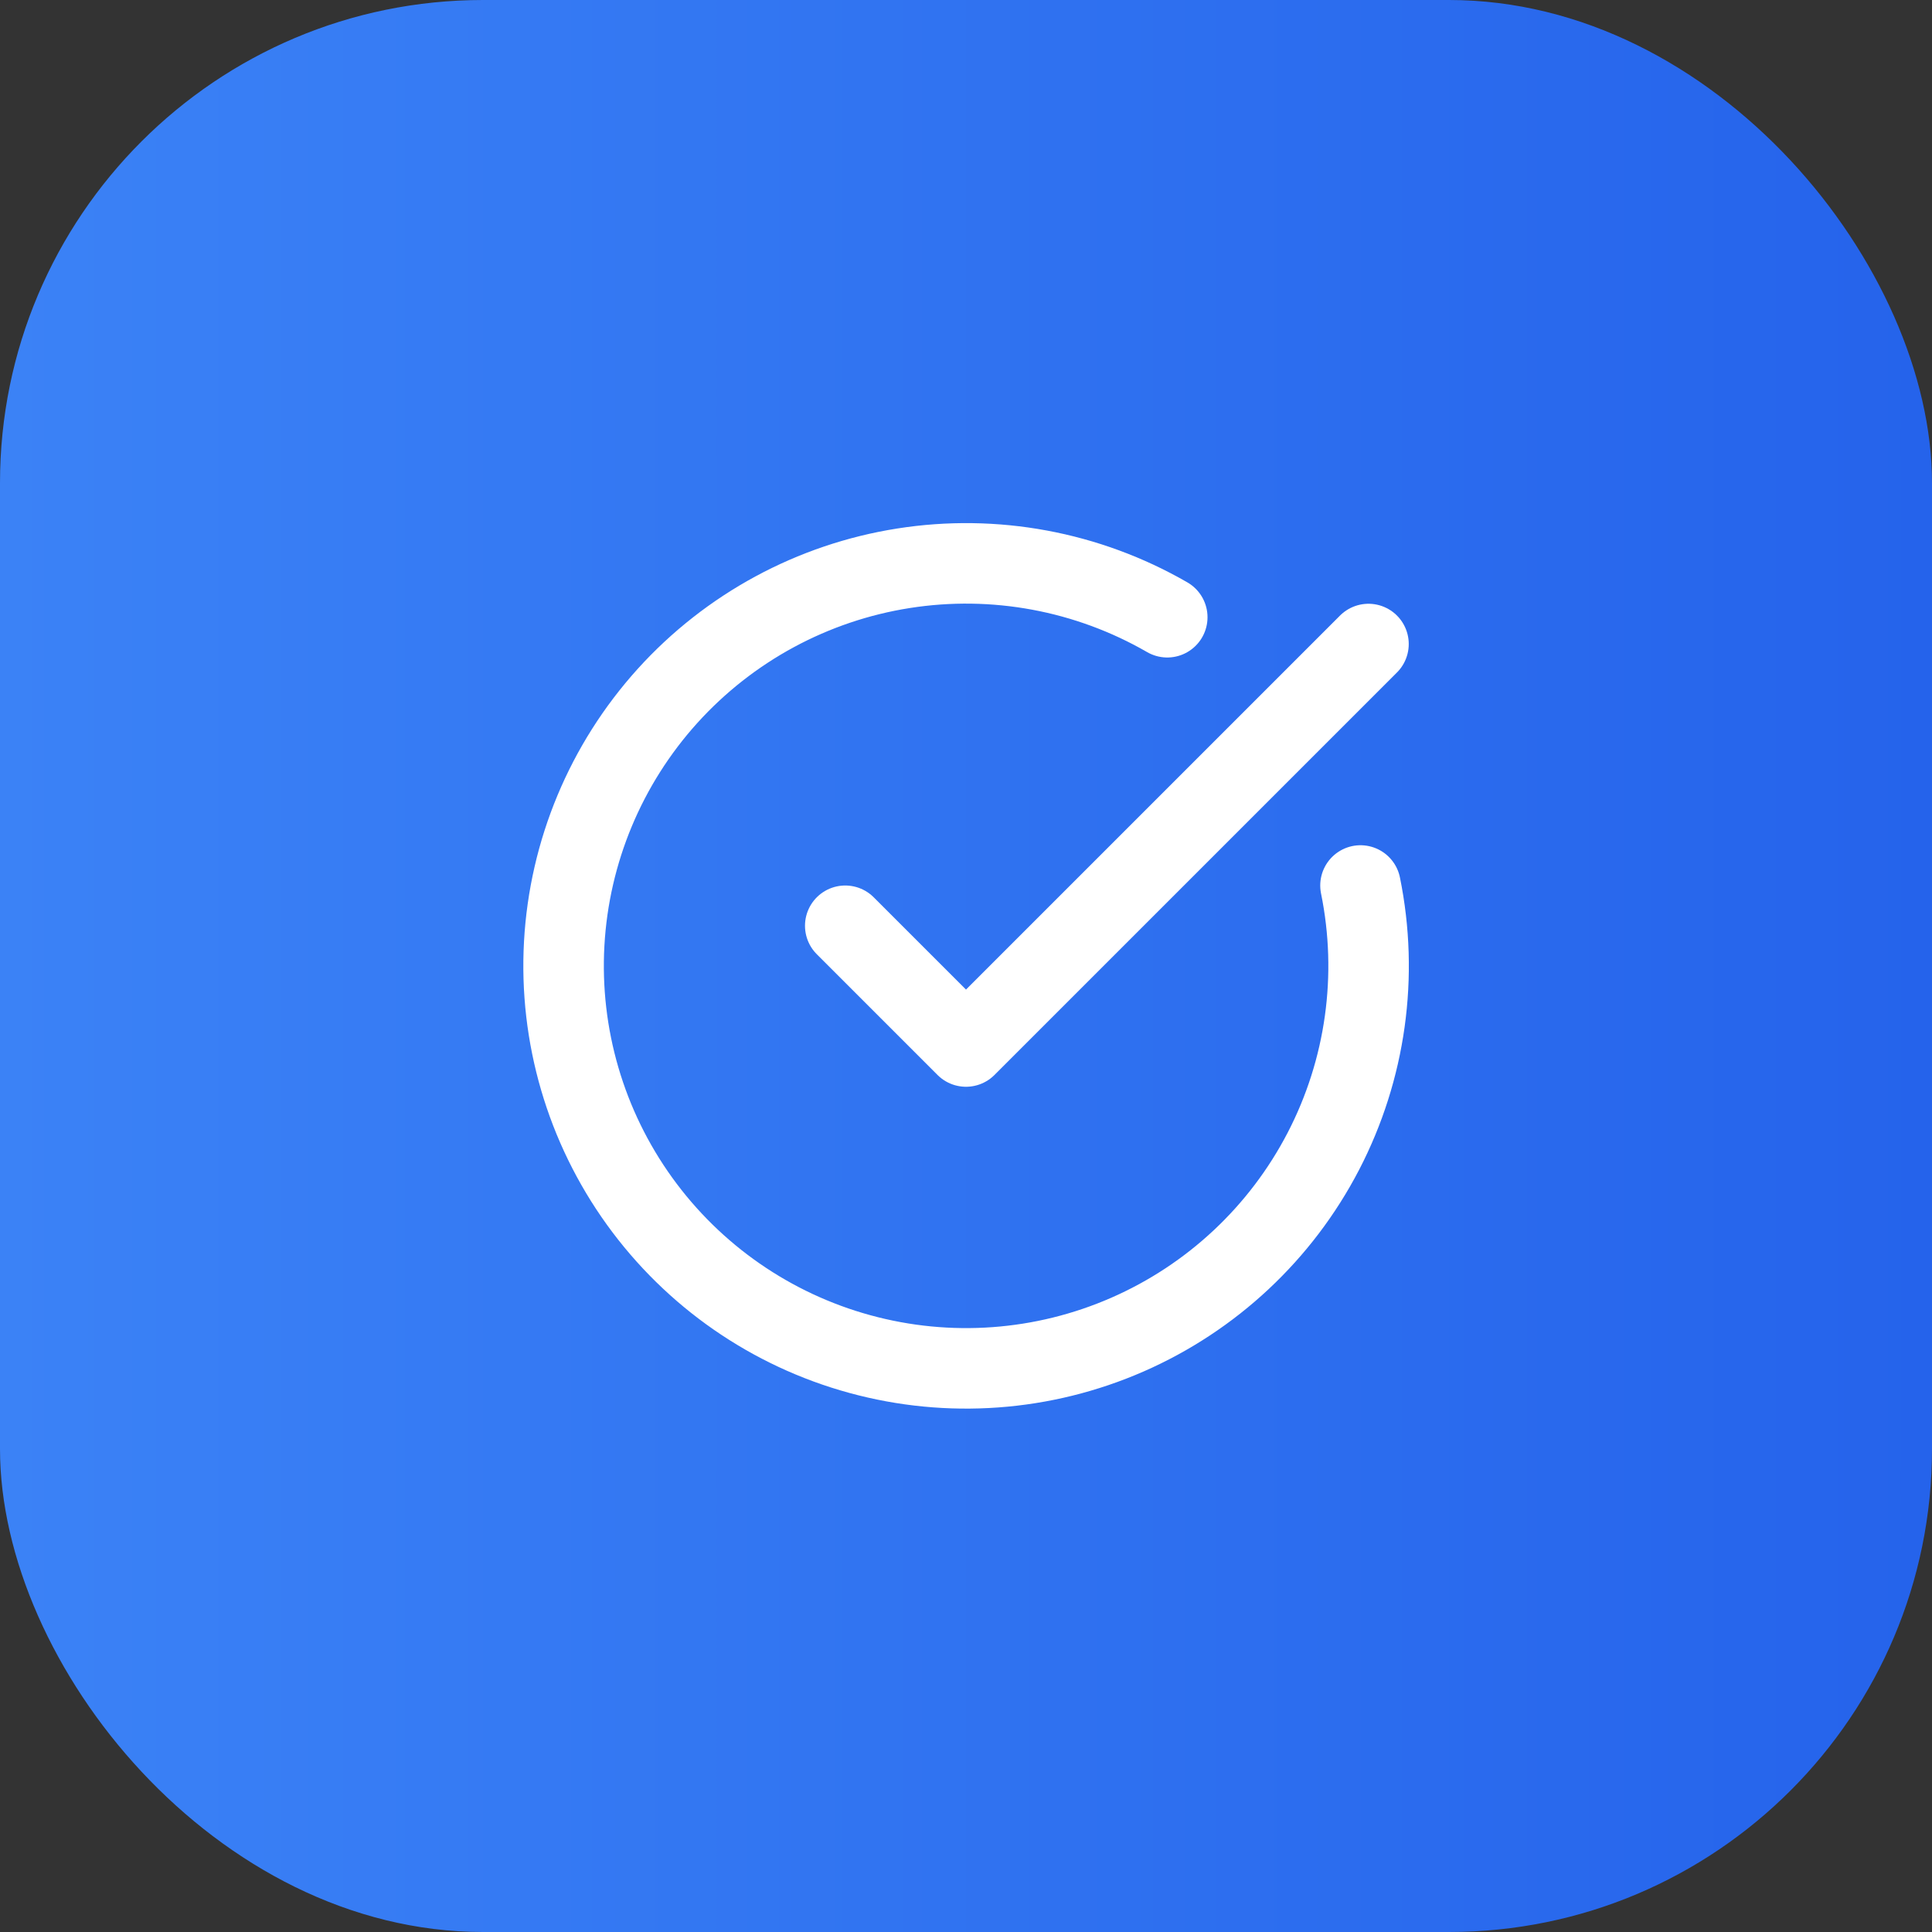 <svg width="64" height="64" viewBox="0 0 64 64" fill="none" xmlns="http://www.w3.org/2000/svg">
<rect x="0" y="0" width="64" height="64" fill="#333333" stroke="none"/>
<rect width="64" height="64" rx="16" fill="url(#paint0_linear_23_672)"/>
<path d="M45.068 29.333C45.677 32.322 45.243 35.429 43.839 38.136C42.434 40.843 40.144 42.987 37.35 44.21C34.556 45.433 31.427 45.661 28.486 44.856C25.544 44.052 22.967 42.263 21.184 39.788C19.402 37.314 18.521 34.303 18.69 31.258C18.859 28.213 20.067 25.317 22.111 23.055C24.157 20.792 26.916 19.299 29.928 18.825C32.941 18.35 36.025 18.922 38.667 20.447" stroke="white" stroke-width="2.667" stroke-linecap="round" stroke-linejoin="round"/>
<path d="M28 30.667L32 34.667L45.333 21.334" stroke="white" stroke-width="2.667" stroke-linecap="round" stroke-linejoin="round"/>
<defs>
<linearGradient id="paint0_linear_23_672" x1="0" y1="32" x2="64" y2="32" gradientUnits="userSpaceOnUse">
<stop stop-color="#3B82F6"/>
<stop offset="1" stop-color="#2563EB"/>
</linearGradient>
</defs>
</svg>
